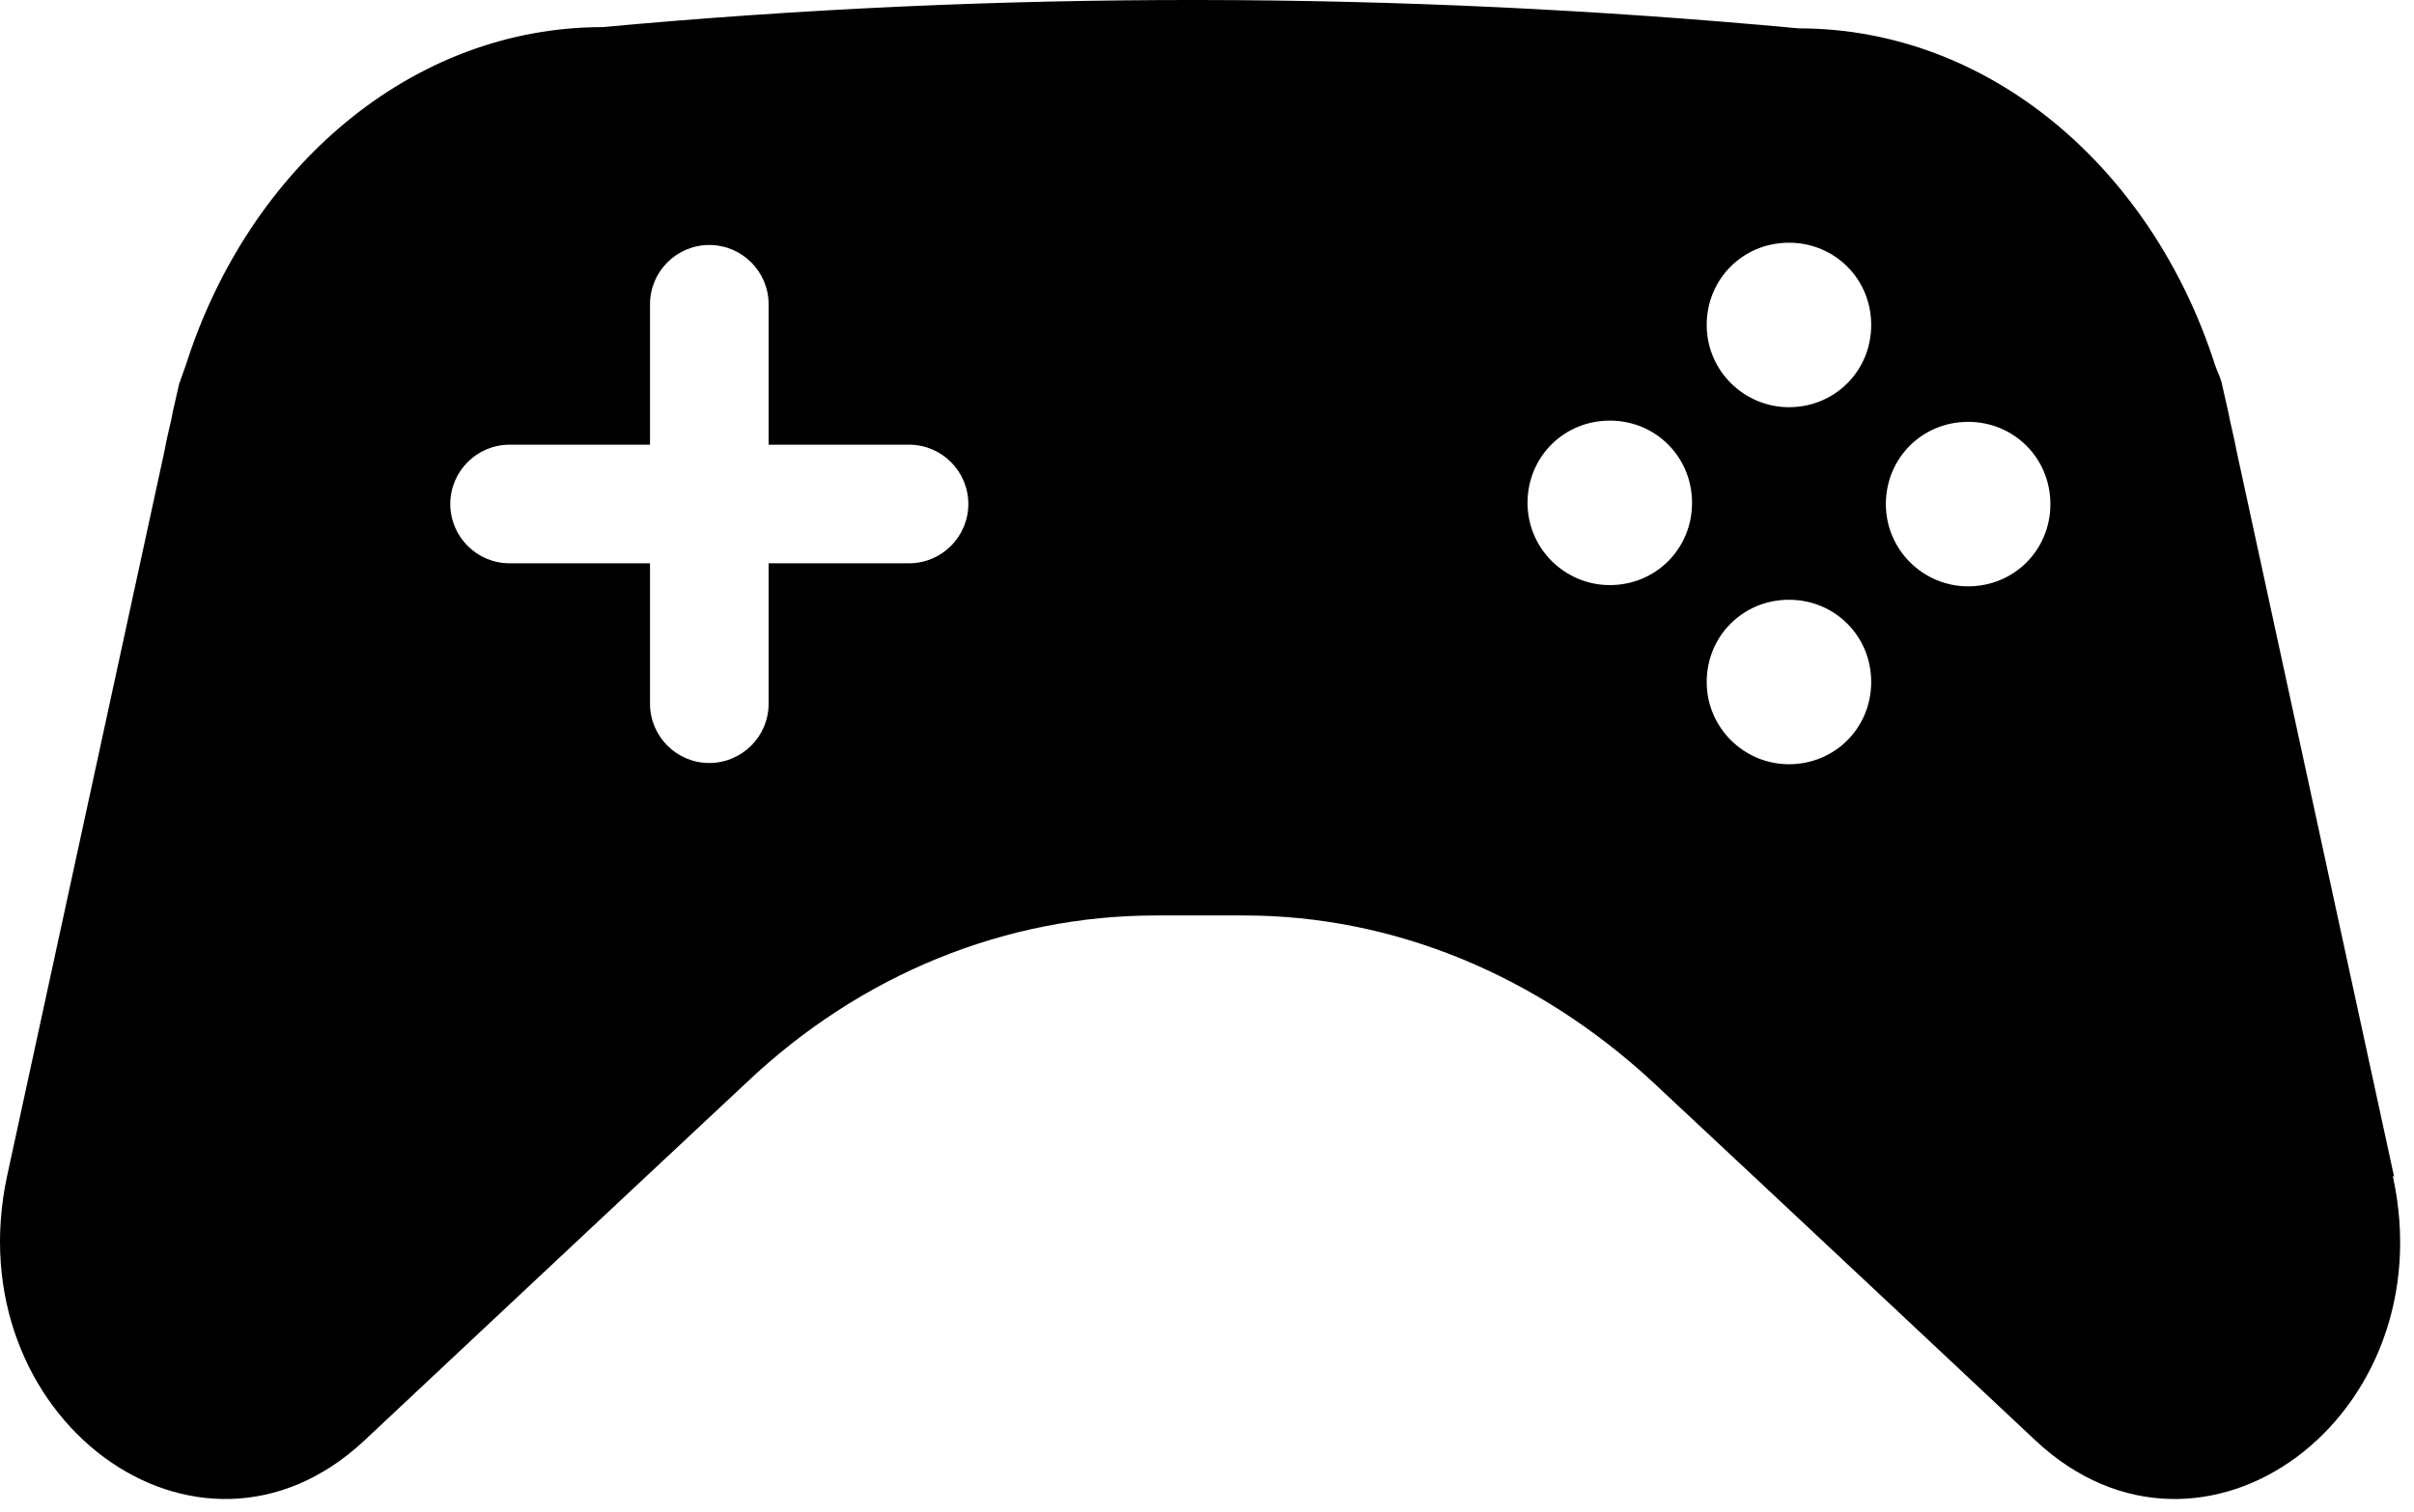 <?xml version="1.0" encoding="UTF-8" standalone="no"?>
<!DOCTYPE svg PUBLIC "-//W3C//DTD SVG 1.1//EN" "http://www.w3.org/Graphics/SVG/1.1/DTD/svg11.dtd">
<svg width="100%" height="100%" viewBox="0 0 83 52" version="1.1" xmlns="http://www.w3.org/2000/svg" xmlns:xlink="http://www.w3.org/1999/xlink" xml:space="preserve" xmlns:serif="http://www.serif.com/" style="fill-rule:evenodd;clip-rule:evenodd;stroke-linejoin:round;stroke-miterlimit:2;">
    <g transform="matrix(1,0,0,1,-13.695,-33.701)">
        <g transform="matrix(1,0,0,1,5,10)">
            <path d="M91.012,64.168L85.602,39.242C85.52,38.785 85.395,38.328 85.309,37.867L85.102,36.953C85.059,36.703 84.934,36.496 84.852,36.246C82.688,29.504 77.11,24.676 70.536,24.676C56.732,23.39 43.026,23.376 29.418,24.633C22.844,24.633 17.266,29.461 15.102,36.203C15.02,36.453 14.934,36.66 14.852,36.91L14.645,37.824C14.563,38.281 14.438,38.699 14.352,39.199L8.942,64.125C7.153,72.406 15.477,78.605 21.219,73.238C21.219,73.238 28.711,66.207 34.367,60.922C38.32,57.176 43.312,55.18 48.433,55.18L51.472,55.18C56.589,55.18 61.542,57.219 65.538,60.922C71.198,66.208 78.686,73.238 78.686,73.238C84.428,78.606 92.791,72.406 90.963,64.125L91.012,64.168ZM39.95,43.07L35.122,43.07L35.122,47.898C35.122,49.023 34.208,49.937 33.083,49.937C31.958,49.937 31.044,49.023 31.044,47.898L31.044,43.07L26.216,43.07C25.091,43.07 24.177,42.156 24.177,41.031C24.177,39.906 25.091,38.992 26.216,38.992L31.044,38.992L31.044,34.164C31.044,33.039 31.958,32.125 33.083,32.125C34.208,32.125 35.122,33.039 35.122,34.164L35.122,38.992L39.95,38.992C41.075,38.992 41.989,39.906 41.989,41.031C41.989,42.156 41.075,43.07 39.95,43.07ZM64.044,43.82C62.505,43.82 61.216,42.57 61.216,40.992C61.216,39.41 62.466,38.164 64.044,38.164C65.626,38.164 66.872,39.414 66.872,40.992C66.872,42.574 65.622,43.82 64.044,43.82ZM70.204,49.98C68.665,49.98 67.376,48.73 67.376,47.152C67.376,45.57 68.626,44.324 70.204,44.324C71.786,44.324 73.032,45.574 73.032,47.152C73.032,48.734 71.782,49.98 70.204,49.98ZM70.204,37.703C68.665,37.703 67.376,36.453 67.376,34.875C67.376,33.293 68.626,32.047 70.204,32.047C71.786,32.047 73.032,33.297 73.032,34.875C73.032,36.457 71.782,37.703 70.204,37.703ZM76.364,43.863C74.825,43.863 73.536,42.613 73.536,41.035C73.536,39.453 74.786,38.207 76.364,38.207C77.946,38.207 79.193,39.457 79.193,41.035C79.193,42.617 77.943,43.863 76.364,43.863Z" style="fill-rule:nonzero;"/>
        </g>
    </g>
</svg>
